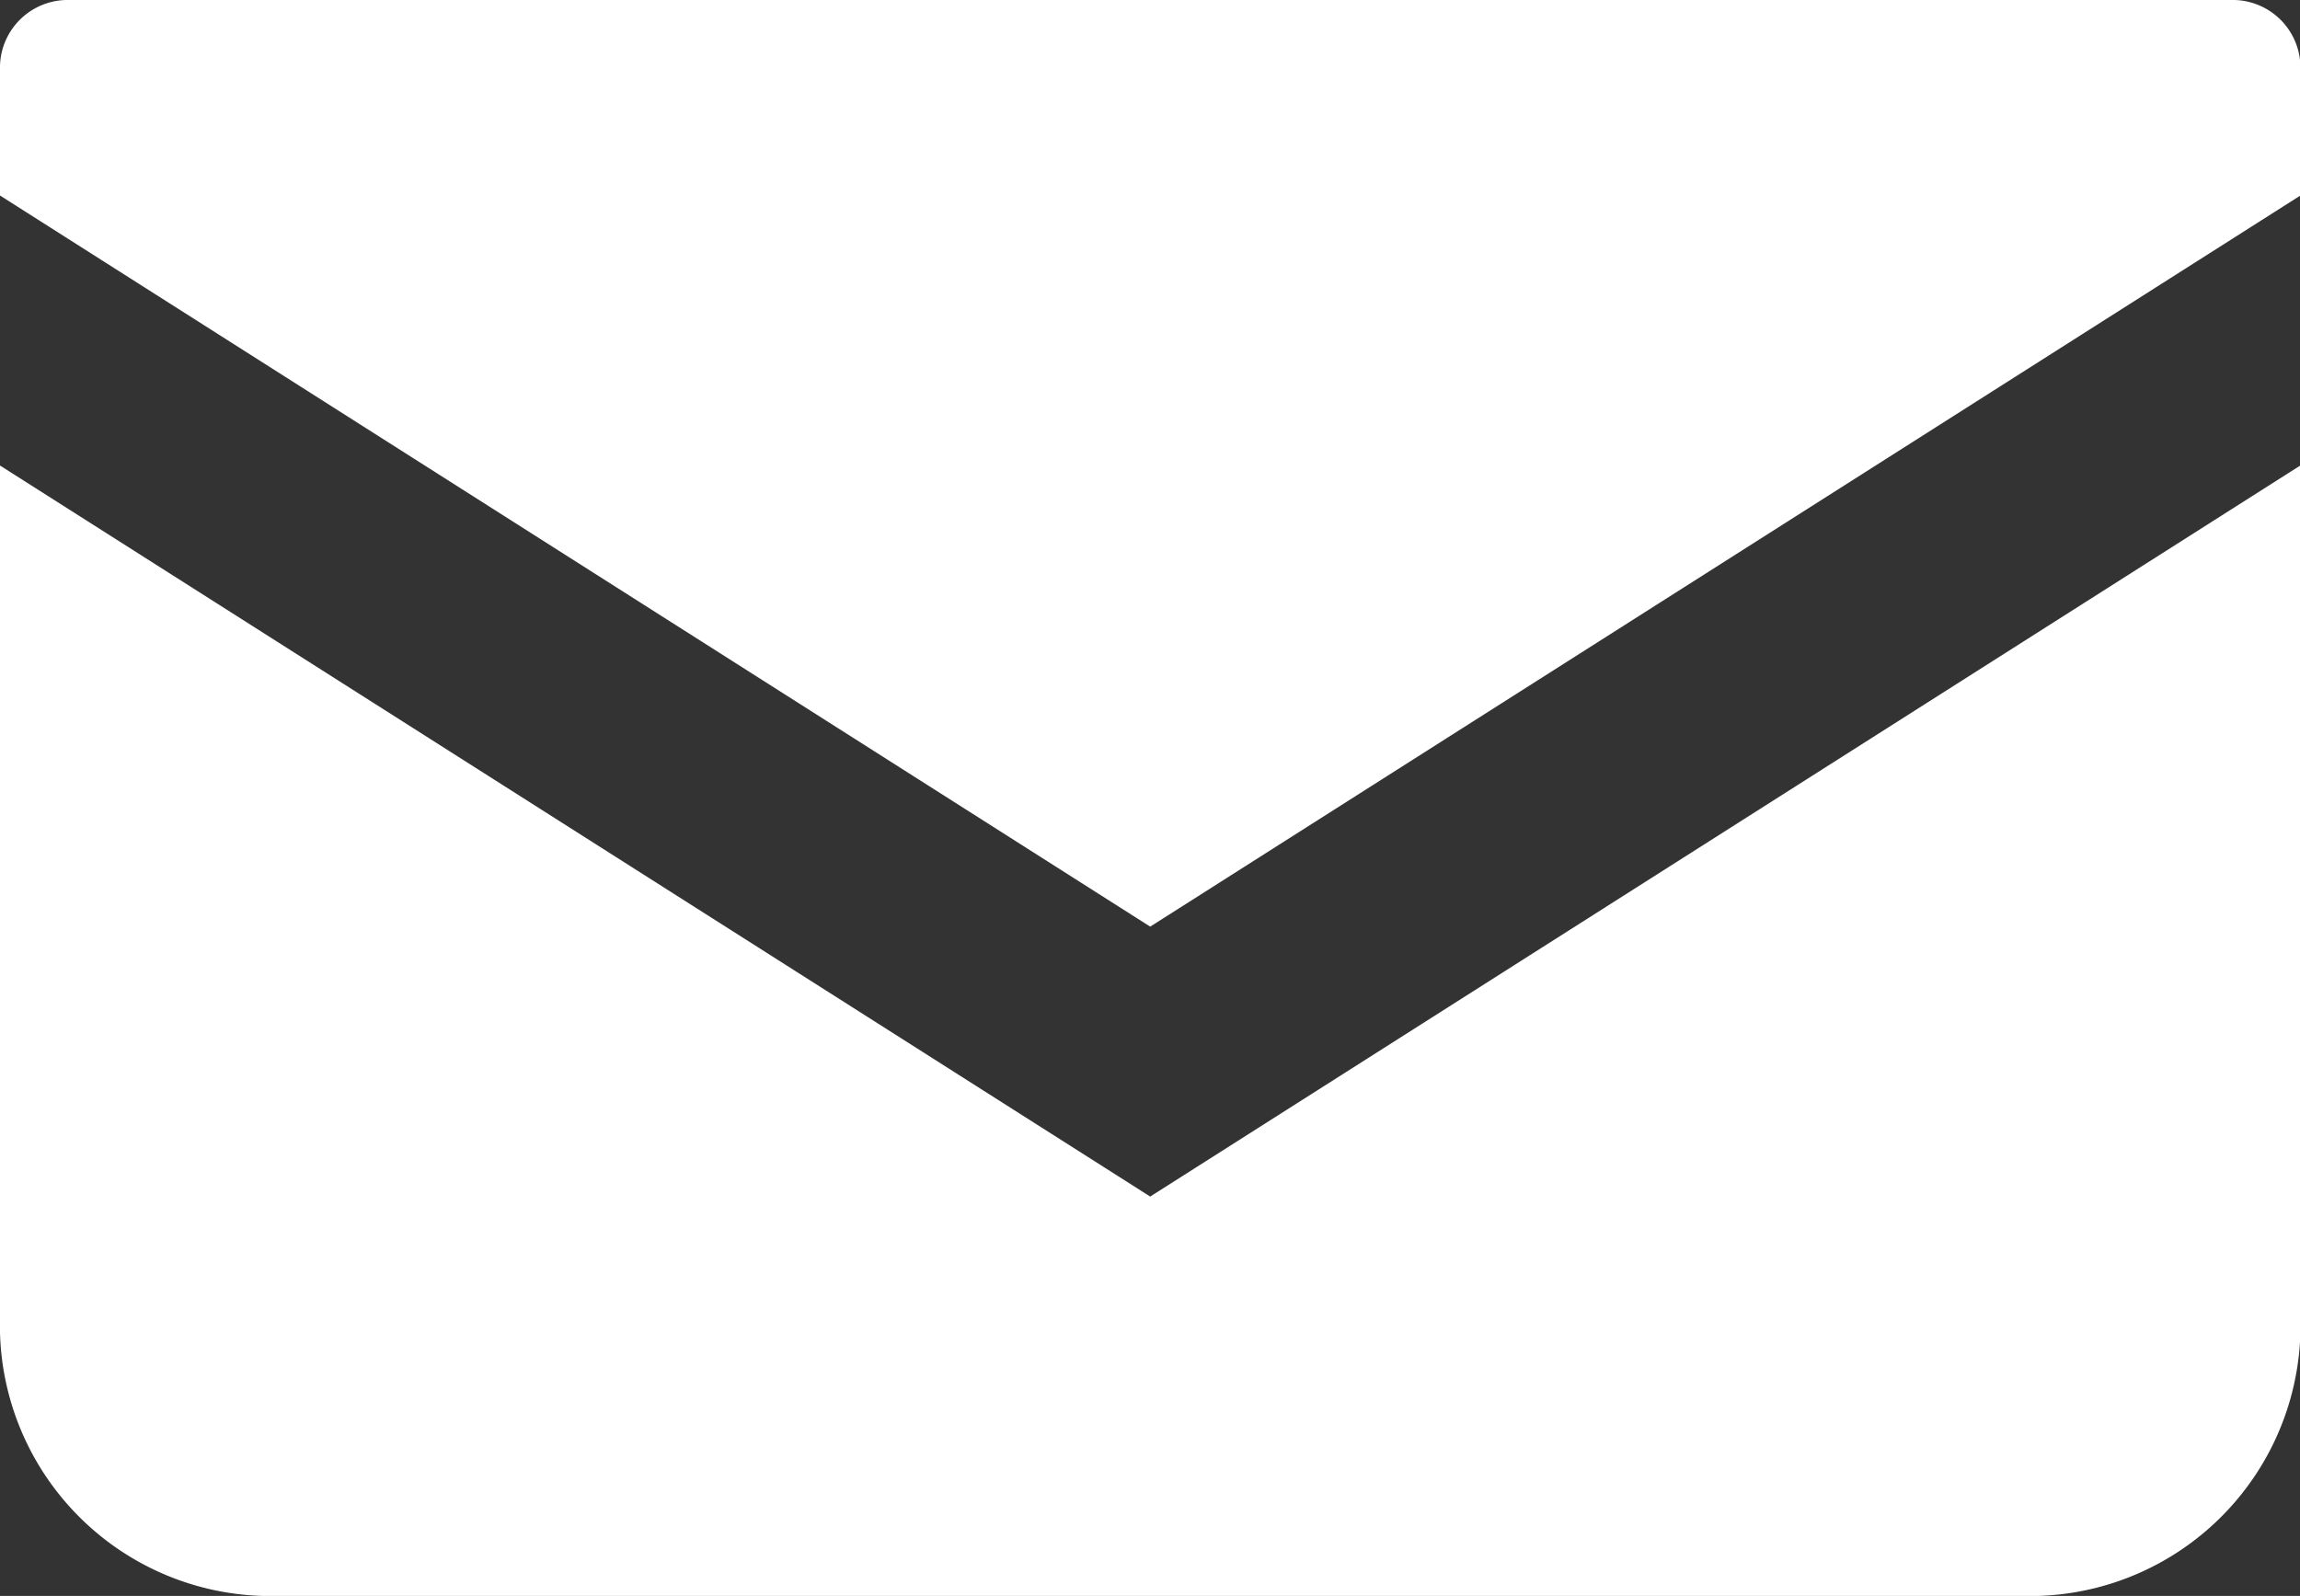 <svg xmlns="http://www.w3.org/2000/svg" xmlns:xlink="http://www.w3.org/1999/xlink" width="27.995" height="19.428" viewBox="0 0 27.995 19.428"><rect x="0" y="0" width="27.995" height="19.428" fill="#333333" stroke="none"/><defs><clipPath id="a"><rect width="27.995" height="19.428" fill="#fff"/></clipPath></defs><g clip-path="url(#a)"><path d="M27.151,0H.844A.824.824,0,0,0,0,.8V2.38l14,8.9,14-8.9V.8a.824.824,0,0,0-.844-.8" fill="#fff"/><path d="M0,6.477V17.033a3.294,3.294,0,0,0,3.378,3.205h21.24A3.294,3.294,0,0,0,28,17.033V6.476l-14,8.9Z" transform="translate(0 -0.81)" fill="#fff"/></g></svg>
